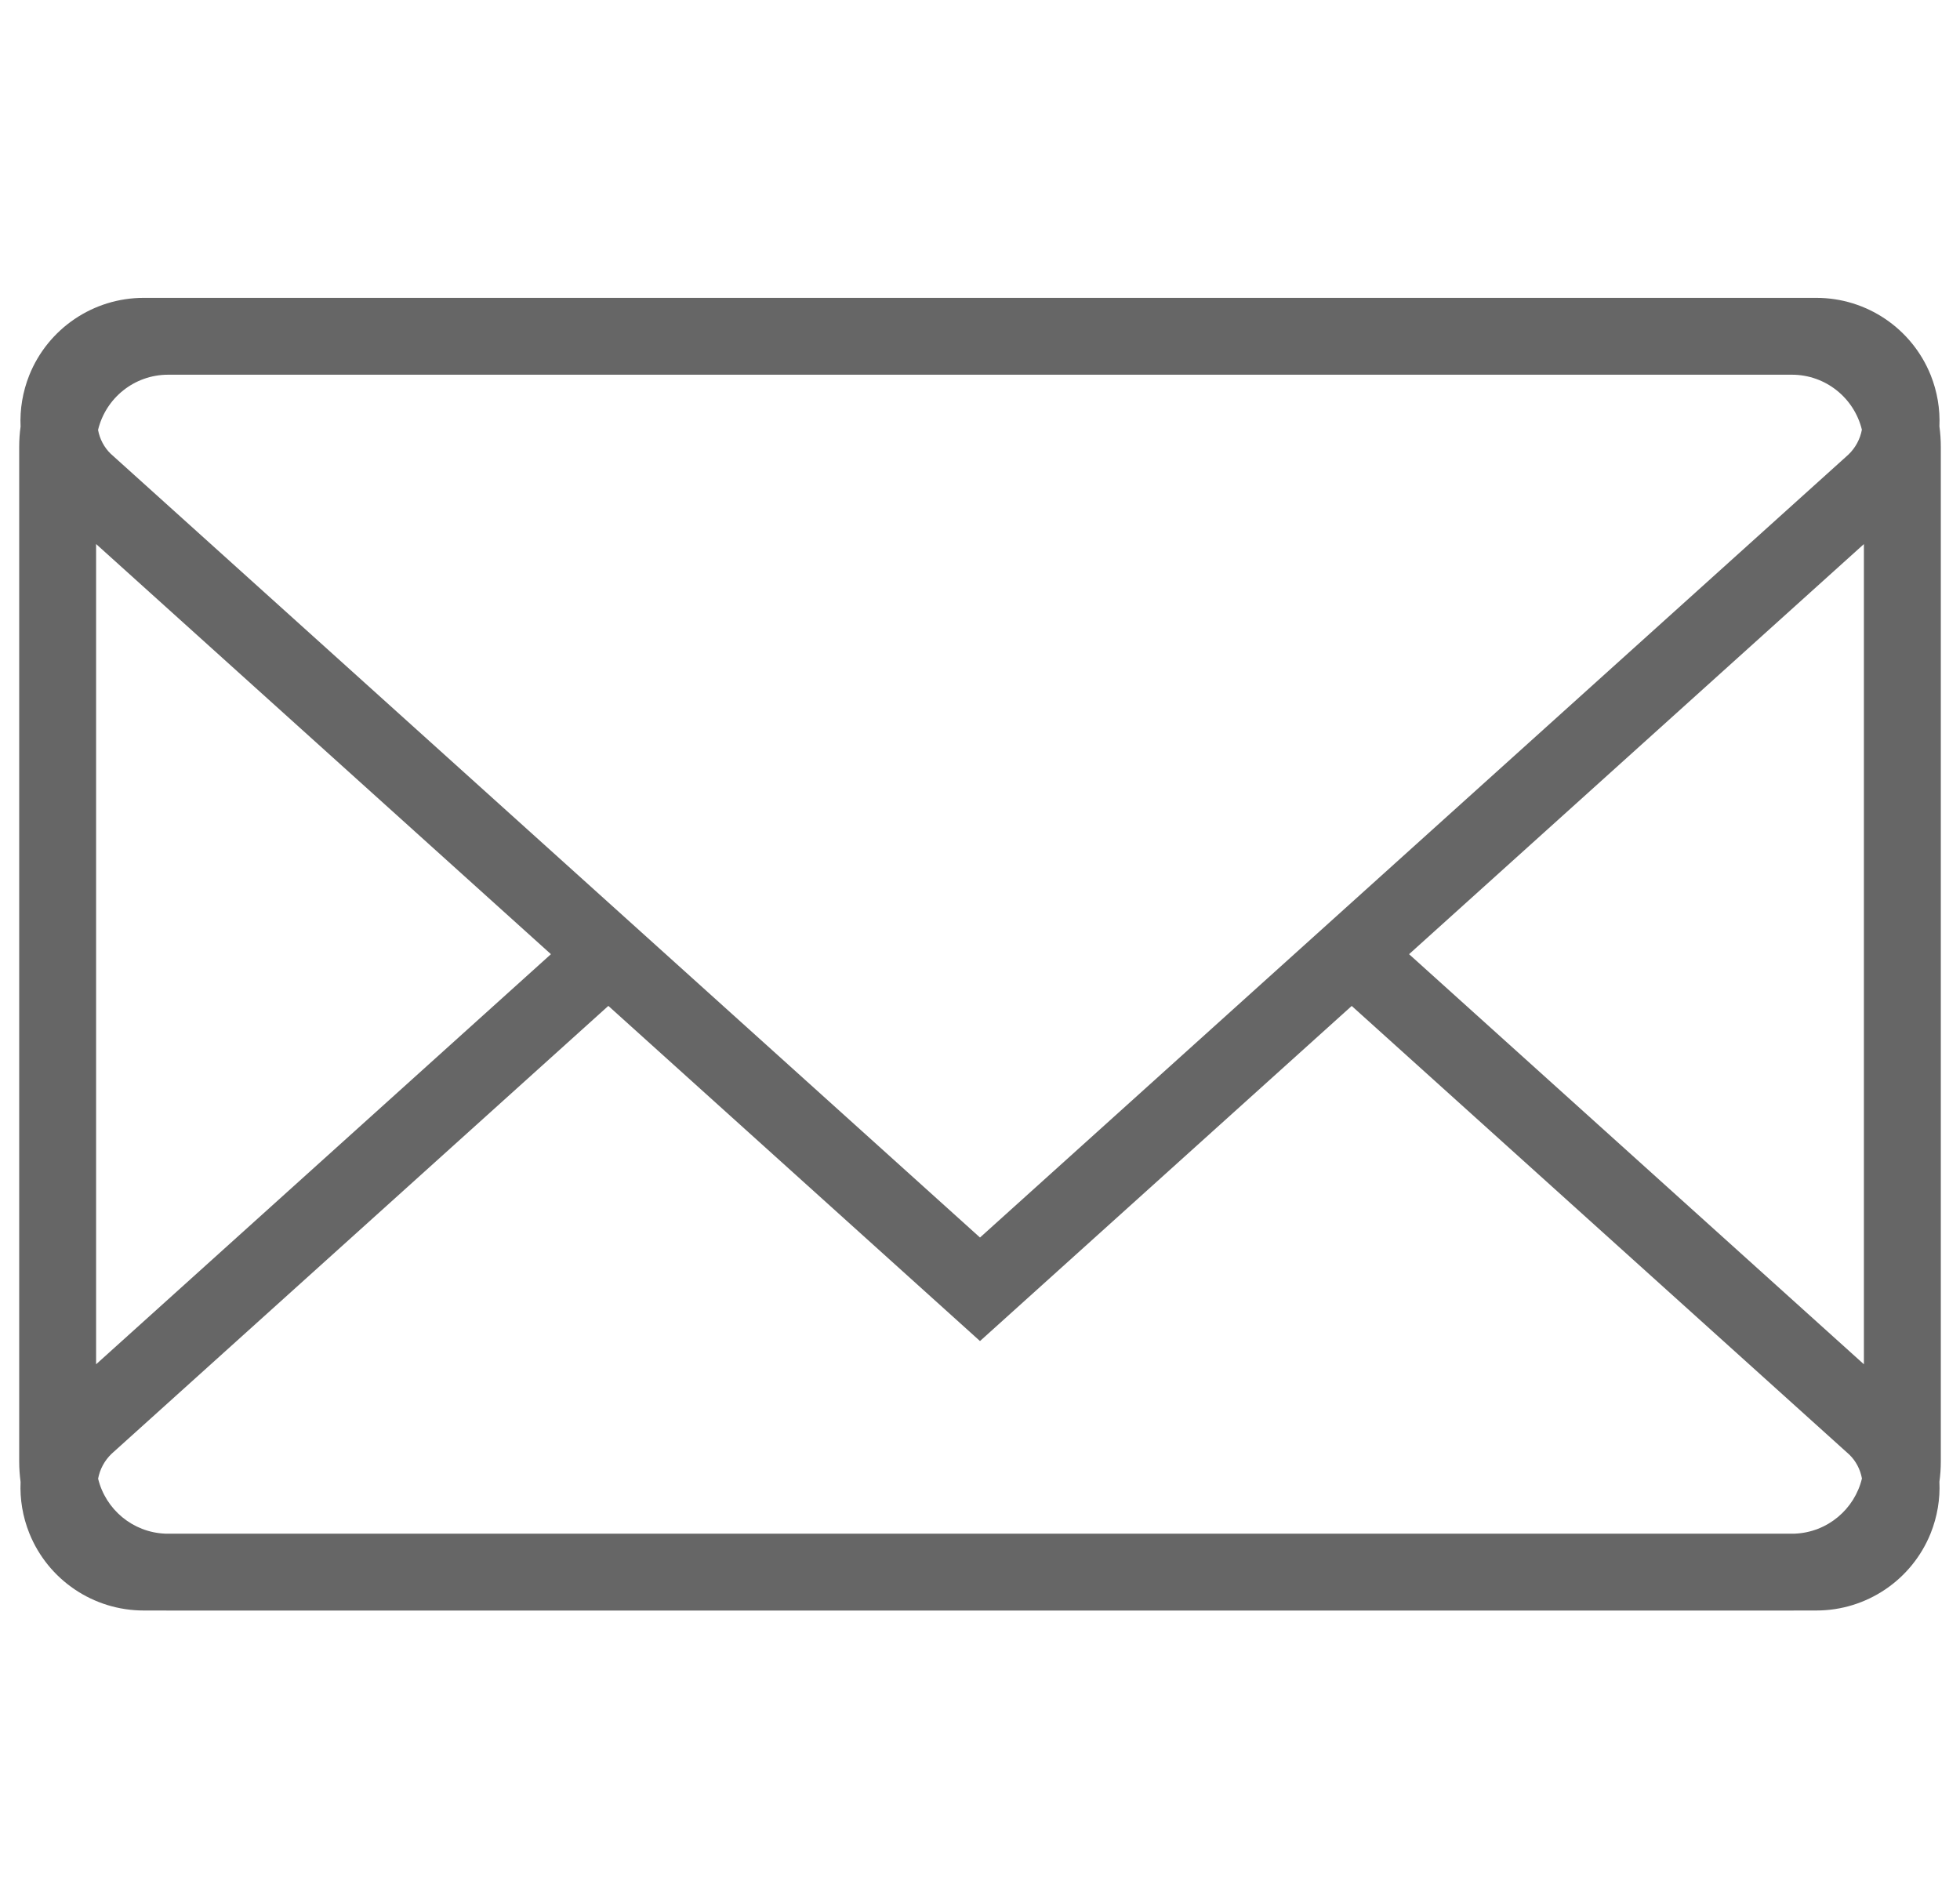 <svg width="34" height="33" viewBox="0 0 34 33" fill="none" xmlns="http://www.w3.org/2000/svg">
<path fill-rule="evenodd" clip-rule="evenodd" d="M2.493 5.167H2.917H31.083H31.507C32.379 5.166 33.165 5.697 33.491 6.506C33.607 6.795 33.656 7.098 33.643 7.397C33.659 7.513 33.667 7.631 33.667 7.751V25.354C33.667 25.473 33.659 25.589 33.643 25.703C33.657 26.003 33.607 26.308 33.491 26.598C33.165 27.407 32.379 27.938 31.507 27.937H31.157C31.132 27.938 31.108 27.938 31.083 27.938H2.917C2.893 27.938 2.868 27.938 2.843 27.937H2.494C1.621 27.938 0.835 27.407 0.509 26.598C0.393 26.309 0.344 26.006 0.357 25.707C0.342 25.592 0.333 25.474 0.333 25.354V7.751C0.333 7.632 0.341 7.515 0.357 7.401C0.343 7.101 0.393 6.796 0.509 6.506C0.835 5.697 1.621 5.166 2.493 5.167ZM2.866 26.604C2.3 26.581 1.831 26.182 1.702 25.65C1.732 25.489 1.812 25.337 1.935 25.219L10.553 17.449L17 23.263L23.448 17.45L32.08 25.233C32.194 25.343 32.27 25.489 32.299 25.647C32.171 26.18 31.701 26.581 31.134 26.604H2.866ZM32.333 23.666V9.438L24.443 16.552L32.333 23.666ZM9.557 16.552L1.667 23.666V9.437L9.557 16.552ZM32.298 7.454C32.165 6.907 31.672 6.5 31.083 6.5L31.083 6.5H2.917L2.917 6.5C2.327 6.5 1.833 6.908 1.701 7.458C1.73 7.615 1.806 7.761 1.92 7.871L17 21.467L32.065 7.885C32.188 7.767 32.268 7.615 32.298 7.454Z" fill="#666666"/>
</svg>
